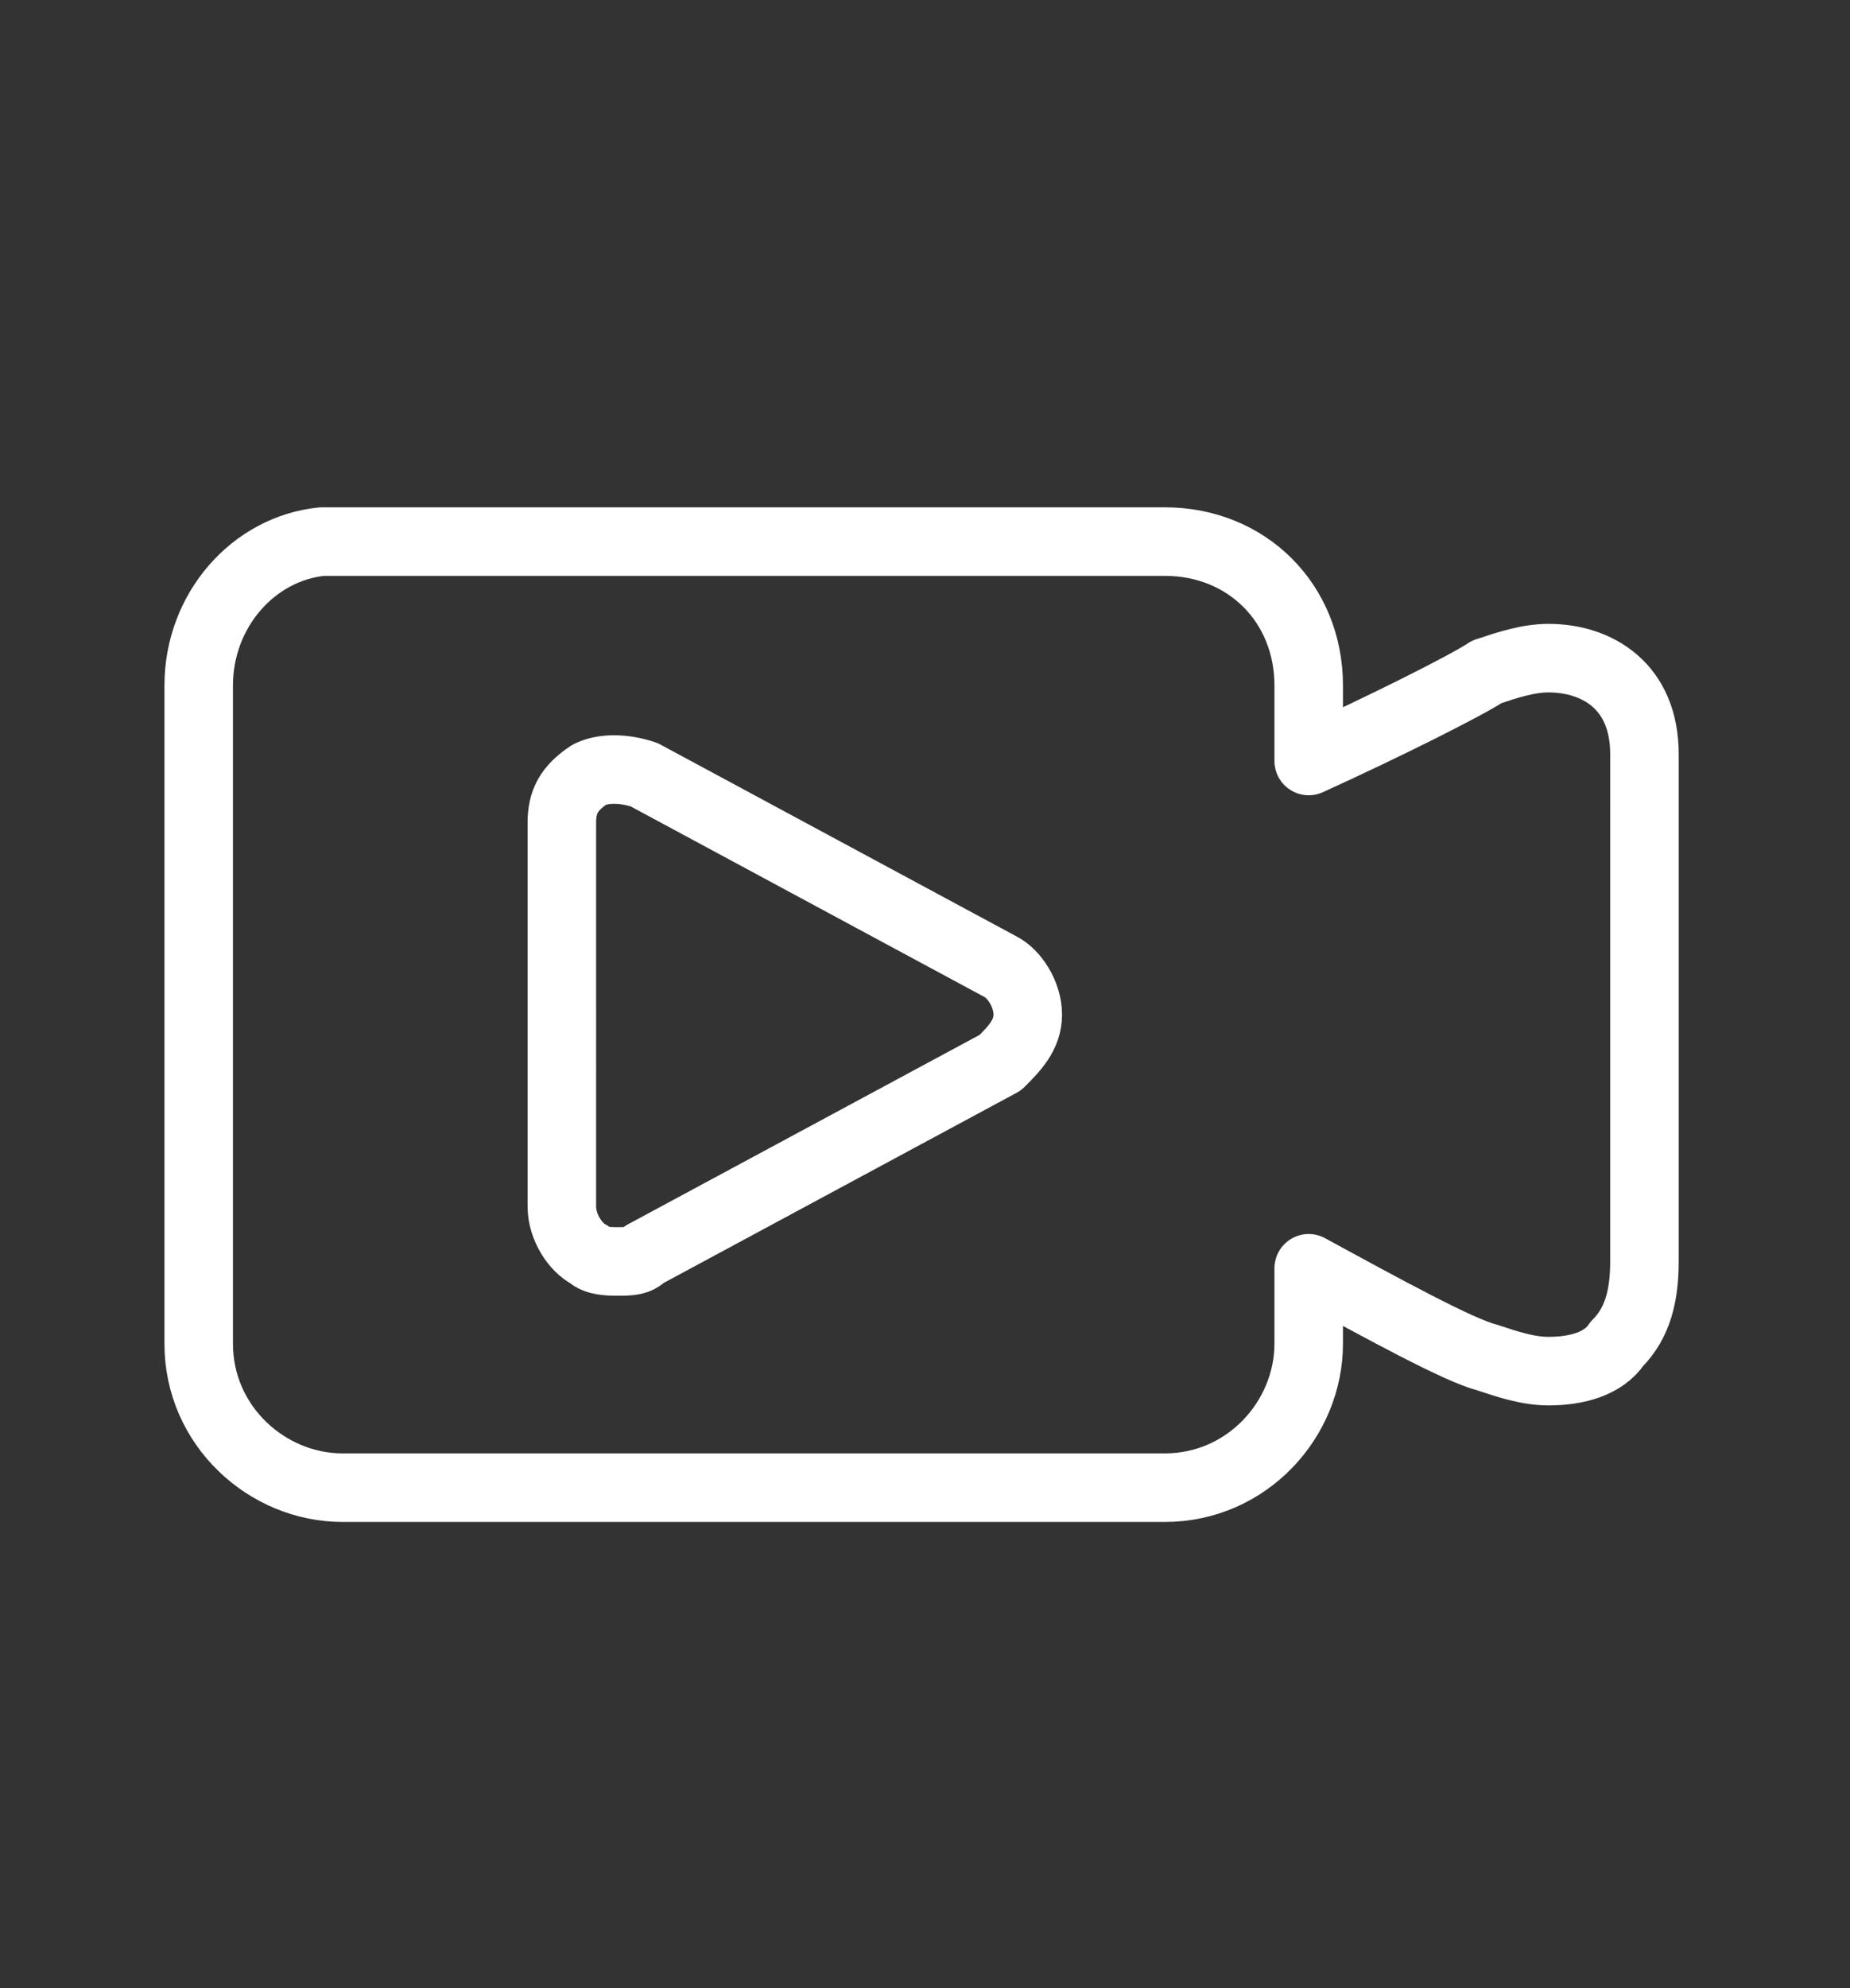 <?xml version="1.0" encoding="utf-8"?>
<!-- Generator: Adobe Illustrator 26.0.3, SVG Export Plug-In . SVG Version: 6.00 Build 0)  -->
<svg version="1.1" id="Layer_1" xmlns="http://www.w3.org/2000/svg" xmlns:xlink="http://www.w3.org/1999/xlink" x="0px" y="0px"
	 viewBox="0 0 27 29" style="enable-background:new 0 0 27 29;" xml:space="preserve">
<rect x="0" y="0" width="27" height="29" fill="#333333" stroke="none"/>
<style type="text/css">
	.st0{fill:none;stroke:#FFFFFF;stroke-linecap:round;stroke-linejoin:round;stroke-miterlimit:10;}
</style>
<g>
	<path class="st0" d="M9,18.4c-0.1,0-0.3,0-0.4-0.1c-0.2-0.1-0.4-0.4-0.4-0.7V12c0-0.3,0.1-0.5,0.4-0.7c0.2-0.1,0.5-0.1,0.8,0
		l5.2,2.8c0.2,0.1,0.4,0.4,0.4,0.7s-0.2,0.5-0.4,0.7l-5.2,2.8C9.3,18.4,9.2,18.4,9,18.4z"/>
	<path class="st0" d="M22.6,9.6c-0.3,0-0.6,0.1-0.9,0.2c-0.3,0.2-1.5,0.8-2.6,1.3V10c0-1.2-0.9-2.1-2.1-2.1H4.7
		c-1,0.1-1.8,1-1.8,2.1v9.6c0,1.2,1,2.1,2.1,2.1h12c1.2,0,2.1-1,2.1-2.1v-1.1c1.1,0.6,2.2,1.2,2.6,1.3c0.3,0.1,0.6,0.2,0.9,0.2
		c0.4,0,0.8-0.1,1-0.4c0.3-0.3,0.4-0.7,0.4-1.2V11C24,10,23.3,9.6,22.6,9.6z"/>
</g>
</svg>
